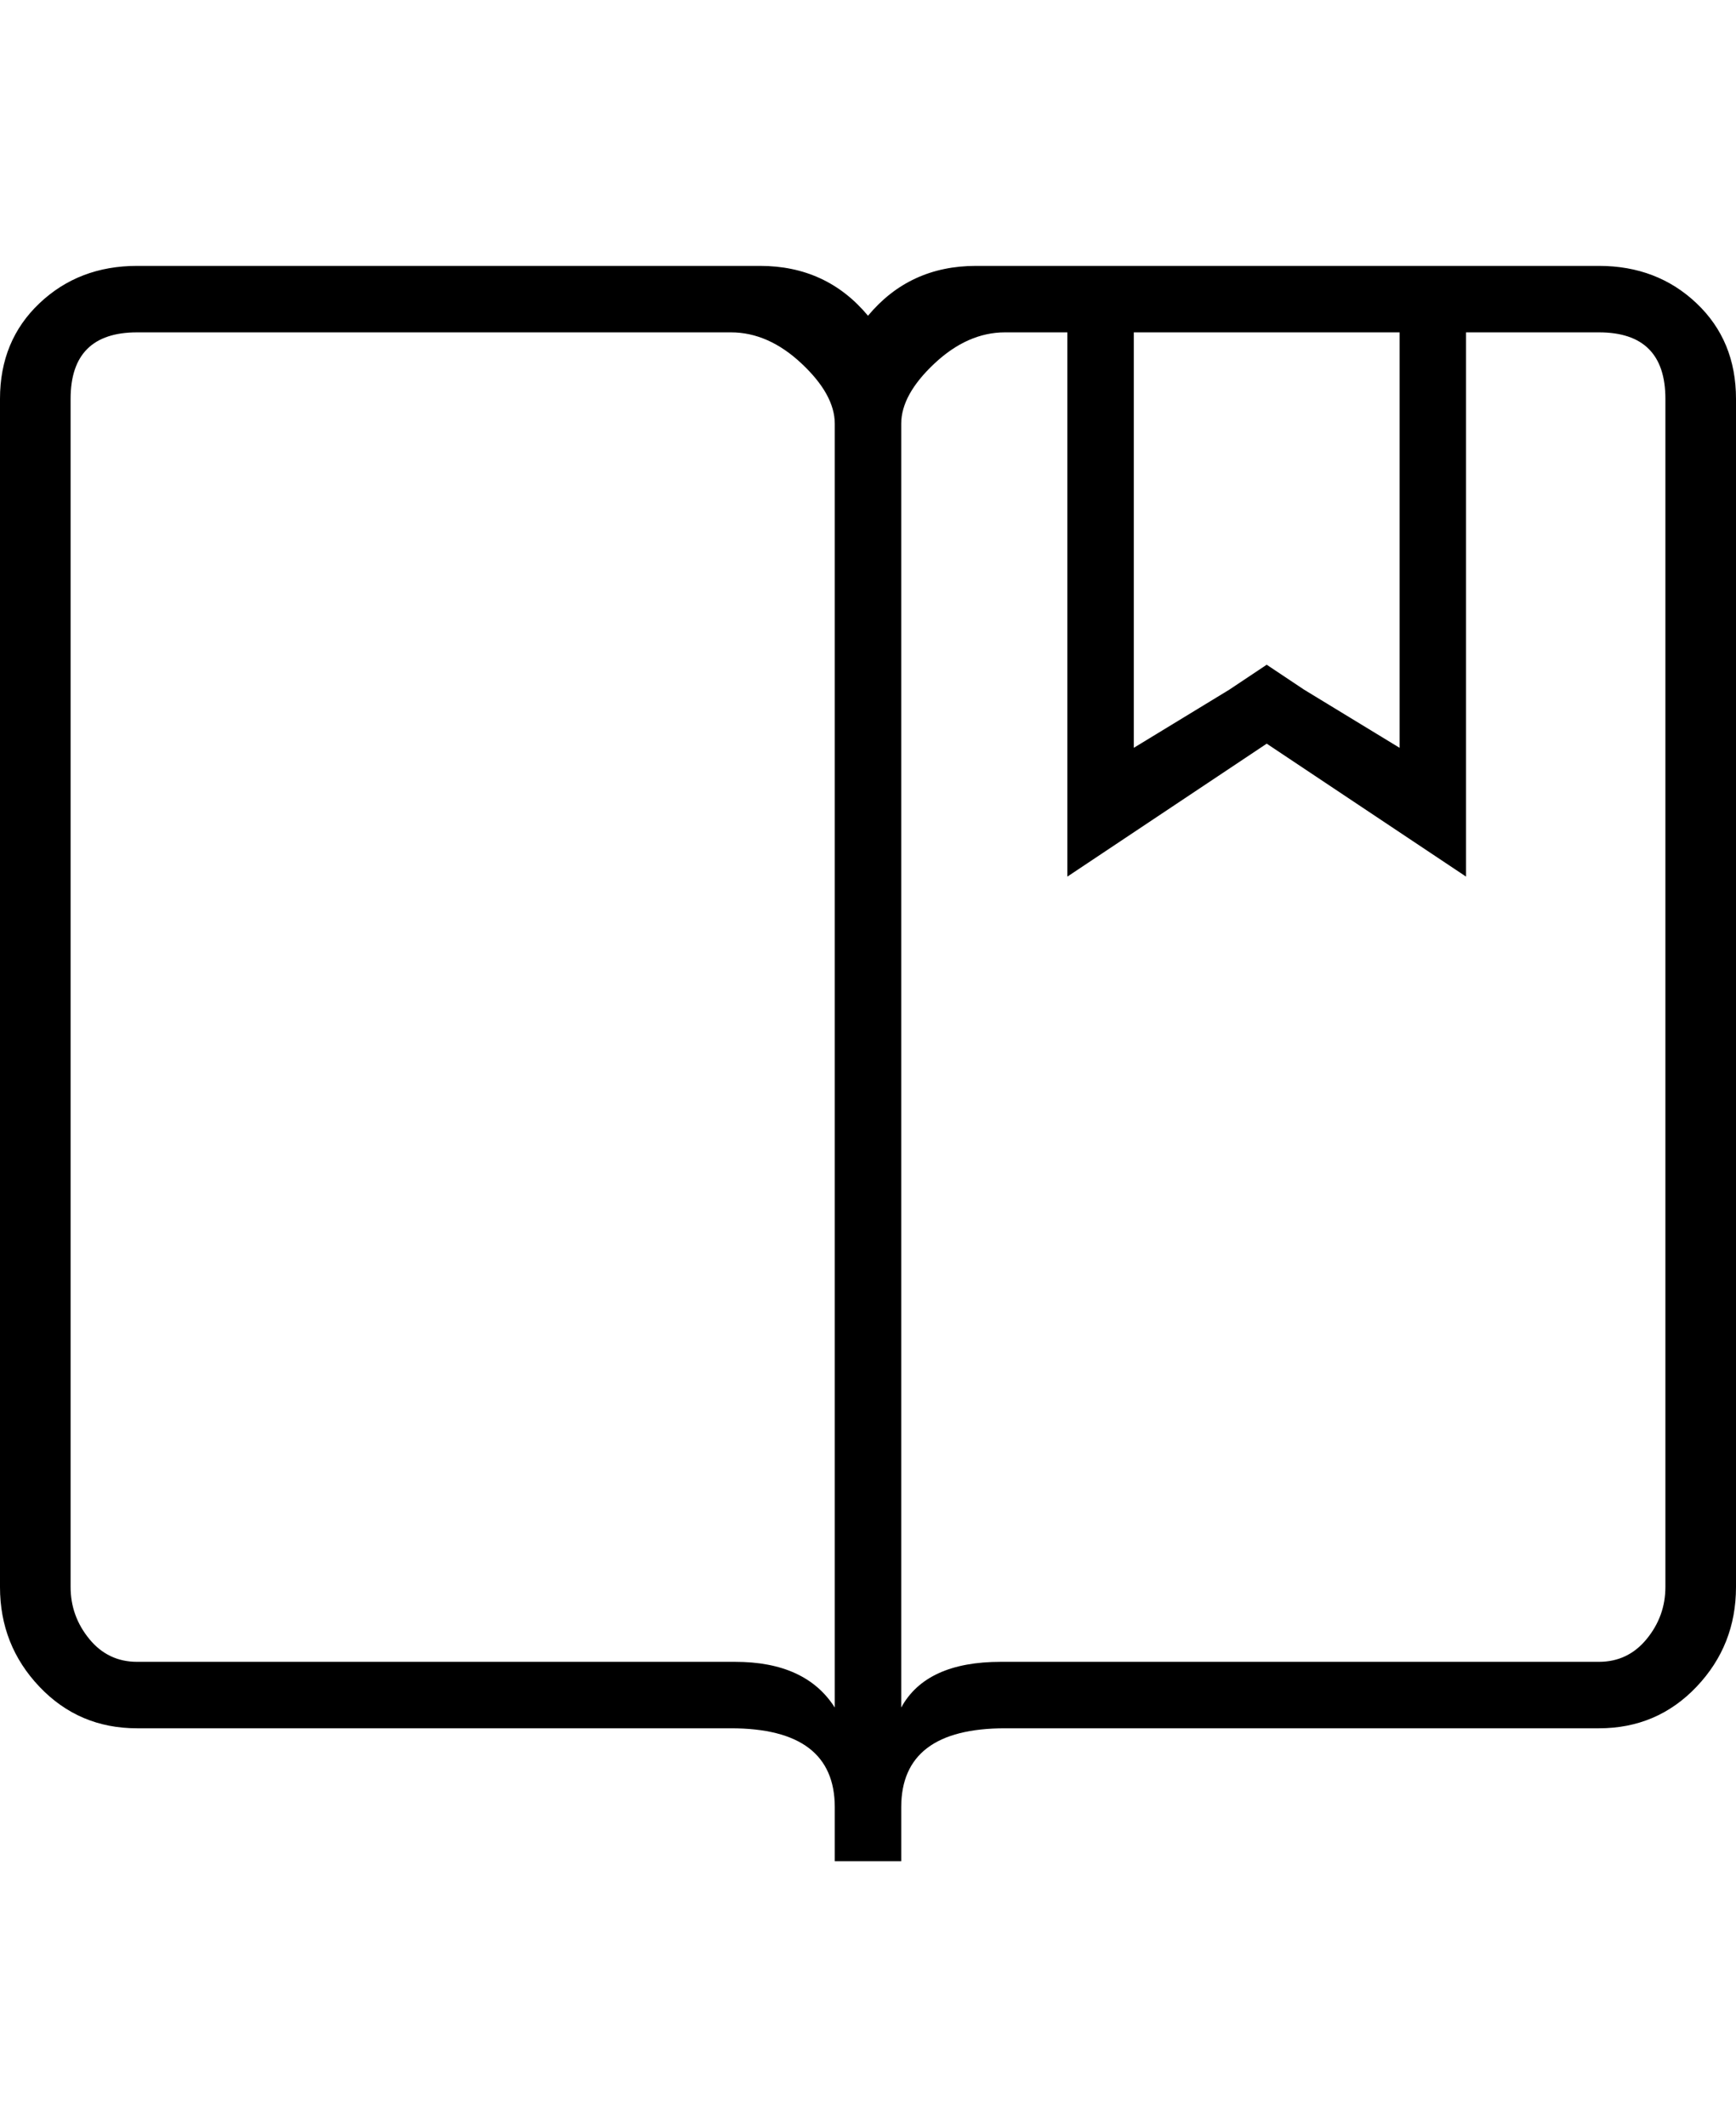 <?xml version="1.0" standalone="no"?>
<!DOCTYPE svg PUBLIC "-//W3C//DTD SVG 1.1//EN" "http://www.w3.org/Graphics/SVG/1.1/DTD/svg11.dtd" >
<svg xmlns="http://www.w3.org/2000/svg" xmlns:xlink="http://www.w3.org/1999/xlink" version="1.1" viewBox="0 0 418 512">
  <g transform="matrix(1 0 0 -1 0 448)">
   <path fill="currentColor"
d="M385 384q14 0 23.5 -9t9.5 -23v-286q0 -14 -9.5 -24t-23.5 -10h-143q-25 0 -25 -19v-13h-8h-8v13q0 19 -25 19h-143q-14 0 -23.5 10t-9.5 24v286q0 14 9.5 23t23.5 9h150q16 0 26 -12v0q10 12 26 12h150zM201 37v309q0 7 -8 14.5t-17 7.5h-143q-16 0 -16 -16v-286
q0 -7 4.5 -12.5t11.5 -5.5h144q17 0 24 -11zM273 368v-100l23 14l9 6l9 -6l23 -14v100h-64zM401 66v286q0 16 -16 16h-32v-131l-48 32l-48 -32v131h-15q-9 0 -17 -7.5t-8 -14.5v-309q6 11 24 11h144q7 0 11.5 5.5t4.5 12.5z" />
  </g>

</svg>
